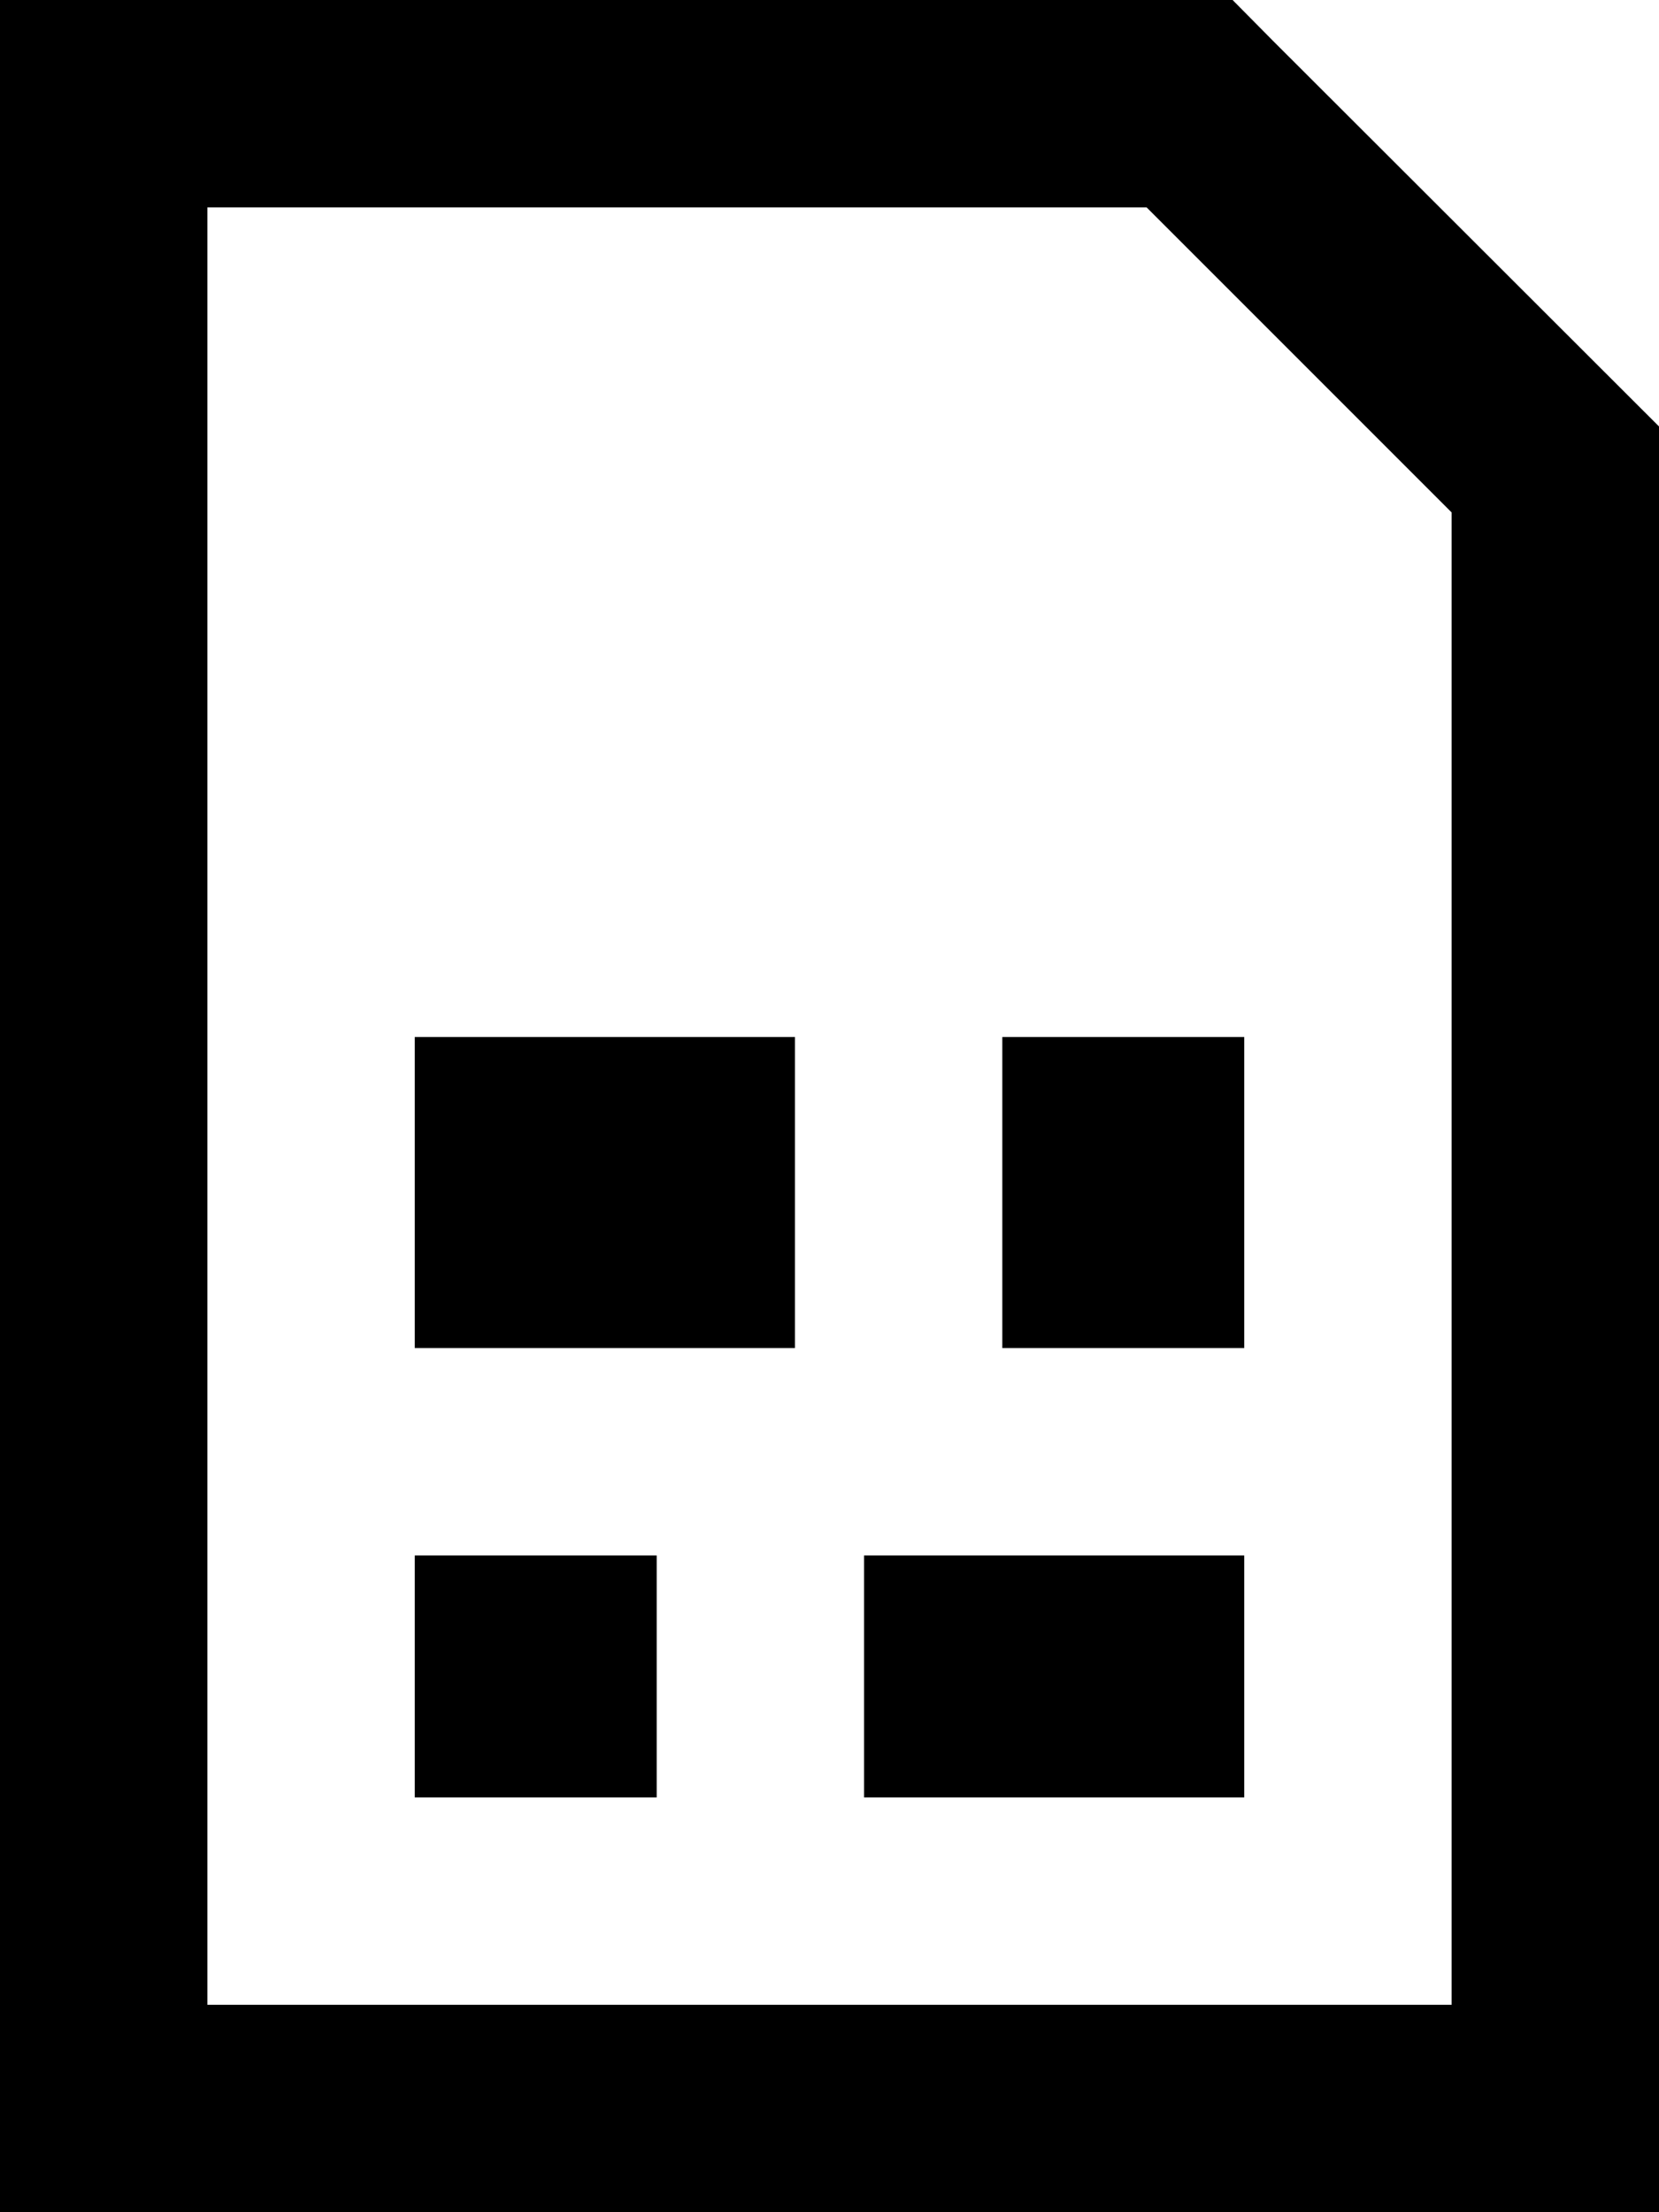 <svg xmlns="http://www.w3.org/2000/svg" viewBox="0 0 384 512"><!--! Font Awesome Pro 7.0.0 by @fontawesome - https://fontawesome.com License - https://fontawesome.com/license (Commercial License) Copyright 2025 Fonticons, Inc. --><path fill="currentColor" d="M32 0L285.3 0 294.6 9.4 384 98.7 384 512 0 512 0 0 32 0zM48 48l0 416 288 0 0-345.4-70.6-70.6-217.4 0zM96 240l88 0 0 72-88 0 0-72zm0 176l0-56 56 0 0 56-56 0zm192 0l-88 0 0-56 88 0 0 56zM232 312l0-72 56 0 0 72-56 0z"/></svg>